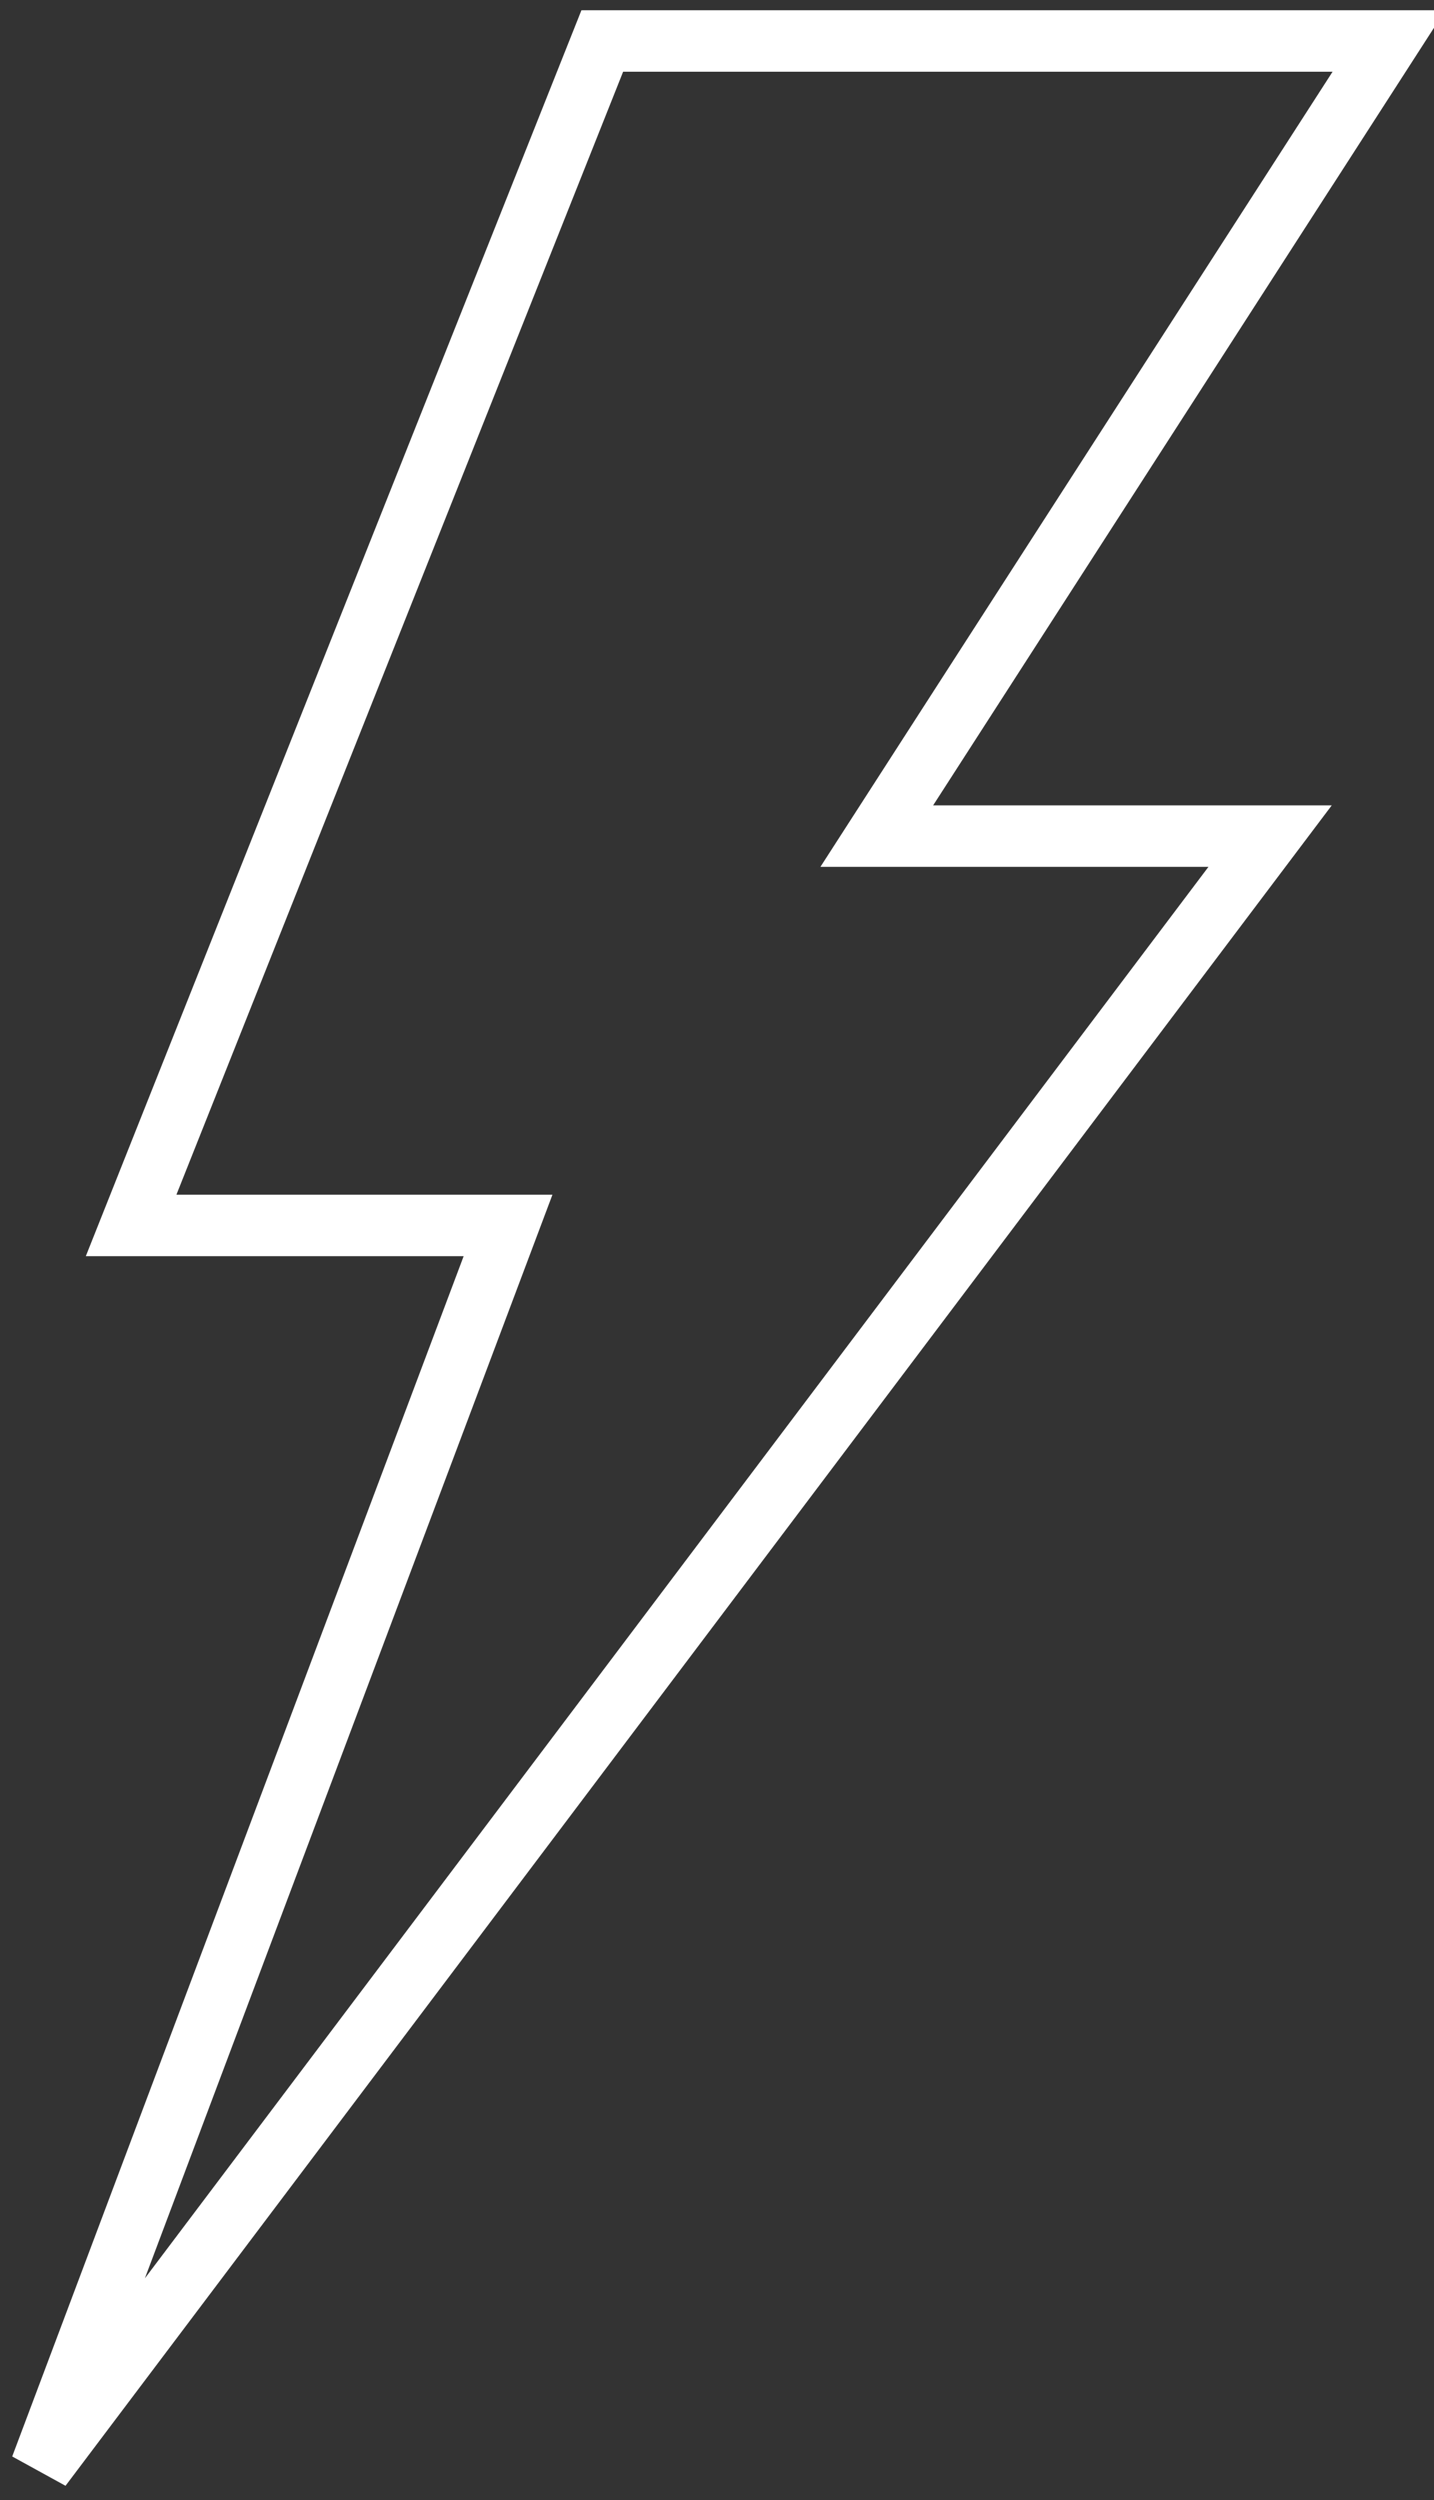 <svg xmlns="http://www.w3.org/2000/svg" viewBox="0 0 35 61"><rect x="0" y="0" width="35" height="61" fill="#333333" stroke="none"/><path fill="none" stroke="#fff" stroke-width="1.5" d="M33.9 1H14.7L3.2 29.9h9.2L1 60.2l30-39.8h-9.6z"/></svg>